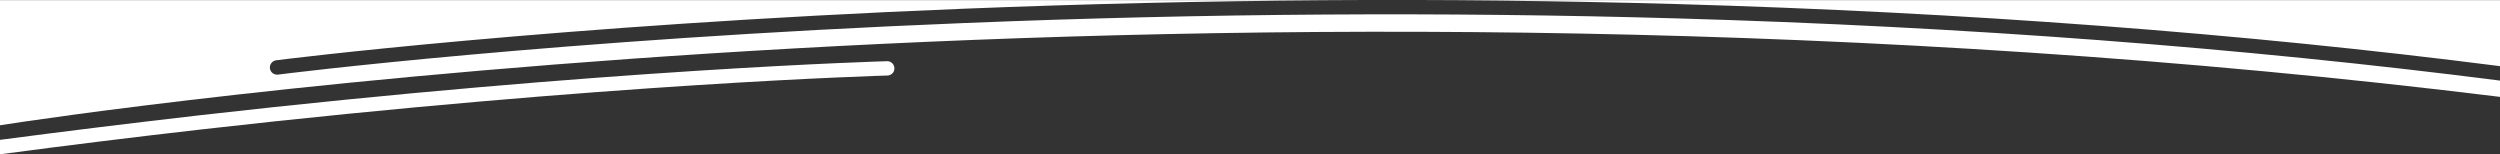 <?xml version="1.0" encoding="utf-8"?>
<!-- Generator: Adobe Illustrator 25.0.1, SVG Export Plug-In . SVG Version: 6.00 Build 0)  -->
<svg version="1.1" id="Capa_1" xmlns="http://www.w3.org/2000/svg" xmlns:xlink="http://www.w3.org/1999/xlink" x="0px" y="0px"
	 viewBox="0 0 1920 118.5" style="enable-background:new 0 0 1920 118.5;" xml:space="preserve">
<rect x="0" y="0" width="1920" height="118.5" fill="#333333" stroke="none"/>
<style type="text/css">
	.st0{fill:#FFFFFF;}
</style>
<g>
	<path class="st0" d="M681.6,58c0.3,0,0.6,0,0.9-0.1c2.6-0.5,4.5-2.8,4.4-5.5c-0.1-3.1-2.6-5.5-5.6-5.4
		c-2.1,0.1-214.6,5.9-527.7,41.5C102.2,94.4,51,100.7,0,107.4v11.1c51.3-6.8,102.9-13.2,154.7-19.1C467.4,63.9,679.4,58.1,681.6,58z
		"/>
	<path class="st0" d="M212.1,46.3c2.1-0.3,213-27,527.9-39.6c184.9-7.4,369.1-8.6,547.2-3.6c221.5,6.3,434.4,22.3,632.8,47.7V0.1H0
		v96.1c48.6-7.6,940-142.6,1920-21.8V61.9c-198.5-25.4-411.5-41.5-633.1-47.8C1109,9,925.1,10.2,740.5,17.7
		C426.1,30.3,215.6,57,213.5,57.3c-0.3,0-0.6,0.1-1,0c-2.6-0.1-4.9-2.1-5.2-4.8C206.9,49.5,209.1,46.7,212.1,46.3z"/>
</g>
</svg>
